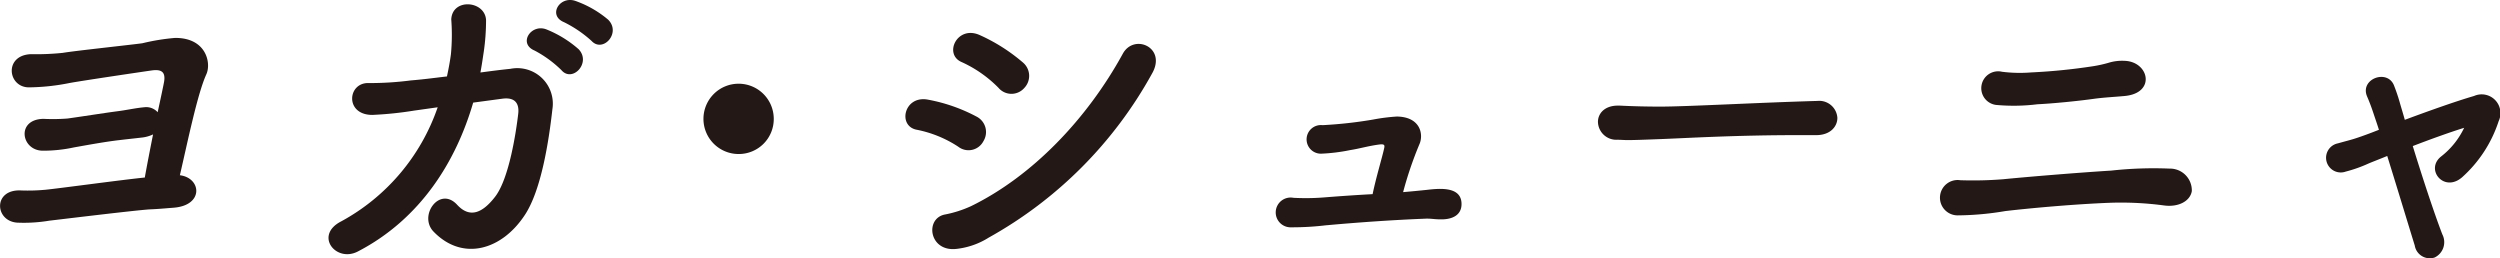 <svg xmlns="http://www.w3.org/2000/svg" width="215.578" height="22.288" viewBox="0 0 215.578 22.288">
  <g id="h_logo" transform="translate(-32.268 -180.171)">
    <g id="グループ_103" data-name="グループ 103">
      <path id="パス_859" data-name="パス 859" d="M44.575,192.023c-.715.085-1.287.142-2,.228-1.259.143-2.946.457-3.92.629a12.473,12.473,0,0,1-2.718.286c-1.858-.028-2.286-2.716.088-2.746a16.508,16.508,0,0,0,2.058-.028c1.059-.144,3.033-.458,4.32-.629.715-.086,1.6-.286,2.315-.344a1.319,1.319,0,0,1,1.146.43c.256-1.173.456-2.117.544-2.574.171-.916-.231-1.145-1.059-1.03-1.374.2-6.007.886-7.094,1.086a18.544,18.544,0,0,1-3.489.373c-1.83,0-2.174-2.746.144-2.861a22.418,22.418,0,0,0,2.773-.114c1-.172,5.835-.686,6.863-.829a18.391,18.391,0,0,1,2.805-.458c2.687-.028,3.146,2.144,2.718,3.117-.775,1.687-1.631,5.892-2.29,8.723,1.859.23,2.09,2.6-.543,2.8-.744.057-1.316.114-2.059.143-1.315.085-7.637.858-8.637.972a13.291,13.291,0,0,1-2.8.172c-1.943-.144-2.086-2.918.372-2.774a16.22,16.22,0,0,0,2.033-.058c.972-.086,6.607-.858,8.609-1.058.2-1.116.456-2.431.712-3.718A2.992,2.992,0,0,1,44.575,192.023Z" fill="#231815"/>
      <path id="パス_860" data-name="パス 860" d="M73.071,189.019c-1.459,5.006-4.492,10.01-9.955,12.842-1.886.972-3.773-1.4-1.427-2.6a17.752,17.752,0,0,0,8.321-9.839l-2.03.286a30.839,30.839,0,0,1-3.605.372c-2.4,0-2.146-2.831-.284-2.746a27.266,27.266,0,0,0,3.6-.228c1.087-.086,2.118-.228,3.118-.344.143-.657.259-1.287.343-1.916a17.784,17.784,0,0,0,.029-3c.087-1.859,2.917-1.63,3,.057a18.889,18.889,0,0,1-.2,2.746c-.087.572-.171,1.173-.287,1.773.859-.114,1.718-.228,2.574-.314a3.064,3.064,0,0,1,3.633,3.489c-.316,2.831-.972,6.95-2.346,9.066-2,3.089-5.4,4.062-7.894,1.487-1.343-1.371.516-3.975,2.031-2.316,1.087,1.173,2.174.715,3.261-.686,1.231-1.574,1.83-5.691,2-7.15.085-.687-.087-1.488-1.374-1.316Zm5.292-4.49c-1.431-.6-.316-2.316,1-1.831a9.573,9.573,0,0,1,2.8,1.717c1.115,1.171-.543,2.916-1.487,1.8A9.833,9.833,0,0,0,78.363,184.529Zm2.573-2.432c-1.458-.571-.43-2.288.916-1.858a8.993,8.993,0,0,1,2.858,1.63c1.146,1.143-.456,2.888-1.431,1.831A10.273,10.273,0,0,0,80.936,182.1Z" fill="#231815"/>
      <path id="パス_861" data-name="パス 861" d="M95.957,193.452a3.031,3.031,0,1,1,3.033-3.032A3.014,3.014,0,0,1,95.957,193.452Z" fill="#231815"/>
      <path id="パス_862" data-name="パス 862" d="M114.9,192.822a10.05,10.05,0,0,0-3.548-1.457c-1.715-.287-1.143-3,.943-2.6a14.52,14.52,0,0,1,4.177,1.458,1.493,1.493,0,0,1,.6,2.117A1.445,1.445,0,0,1,114.9,192.822Zm-.143,8.81c-2.4.286-2.774-2.689-.944-2.975a9.847,9.847,0,0,0,2.2-.715c5.261-2.574,9.981-7.492,13.07-13.127.971-1.8,3.833-.544,2.517,1.716a36.125,36.125,0,0,1-14.072,14.128A6.557,6.557,0,0,1,114.758,201.632Zm3.6-13.9a10.587,10.587,0,0,0-3.145-2.2c-1.6-.658-.428-3.2,1.518-2.346a15.349,15.349,0,0,1,3.745,2.374,1.506,1.506,0,0,1,.116,2.2A1.465,1.465,0,0,1,118.359,187.732Z" fill="#231815"/>
      <path id="パス_863" data-name="パス 863" d="M155.323,196.541c1.028-.114,3.03-.344,2.974,1.287-.028.829-.687,1.259-1.746,1.259-.656,0-.884-.086-1.428-.058-2.861.115-5.691.315-8.552.573a24.315,24.315,0,0,1-2.946.17,1.284,1.284,0,1,1,.172-2.544,19.931,19.931,0,0,0,2.6-.03c1.059-.085,2.63-.2,4.233-.285.315-1.515.83-3.175,1-3.975.057-.258,0-.344-.343-.316-.975.116-1.8.372-2.574.488a15.631,15.631,0,0,1-2.546.314,1.234,1.234,0,1,1,.144-2.46,37.135,37.135,0,0,0,4.373-.486,16.424,16.424,0,0,1,2.033-.258c2.087.028,2.315,1.6,1.943,2.4a31.932,31.932,0,0,0-1.4,4.119C153.893,196.685,154.78,196.6,155.323,196.541Z" fill="#231815"/>
      <path id="パス_864" data-name="パス 864" d="M188.852,191.823h-1.487c-5.464,0-9.637.256-11.9.342-1.487.057-2.259.086-2.83.086-.344,0-.6-.029-.916-.029a1.581,1.581,0,0,1-1.658-1.544c0-.715.571-1.4,1.715-1.4h.171c1.059.056,2.318.086,3.461.086,2.346,0,8.465-.344,13.5-.487h.056a1.566,1.566,0,0,1,1.743,1.458c0,.744-.6,1.489-1.83,1.489Z" fill="#231815"/>
      <path id="パス_865" data-name="パス 865" d="M218.865,197.886a27.973,27.973,0,0,0-4.635-.23c-3.058.116-6.835.458-9.037.715a25.5,25.5,0,0,1-4.12.372,1.524,1.524,0,1,1,.231-3.031,32.79,32.79,0,0,0,3.717-.086c2-.2,6.492-.572,9.3-.744a33.455,33.455,0,0,1,5.033-.172,1.88,1.88,0,0,1,1.917,1.945C221.124,197.514,220.124,198.057,218.865,197.886Zm-5.922-9.21c-1.63.229-3.773.429-4.976.485a16.642,16.642,0,0,1-3.574.058,1.455,1.455,0,1,1,.513-2.86,12.309,12.309,0,0,0,2.518.057,50.588,50.588,0,0,0,5.378-.542,10.808,10.808,0,0,0,1.287-.288,3.979,3.979,0,0,1,1.372-.17c2.117.056,2.745,2.774.028,3.032C214.574,188.533,213.858,188.562,212.943,188.676Z" fill="#231815"/>
      <path id="パス_866" data-name="パス 866" d="M240.324,192.766c.8,2.6,1.8,5.663,2.546,7.608a1.467,1.467,0,0,1-.657,2,1.314,1.314,0,0,1-1.717-1.029c-.628-2.032-1.544-5.064-2.374-7.724-.772.316-1.372.544-1.631.658a11.82,11.82,0,0,1-1.943.687,1.267,1.267,0,1,1-.687-2.432c.915-.256,1.2-.314,1.774-.513.256-.086.915-.316,1.771-.658-.171-.544-.343-1.031-.484-1.459-.2-.6-.372-1.03-.543-1.43-.631-1.517,1.8-2.4,2.345-.887a15.861,15.861,0,0,1,.513,1.544c.115.4.259.859.4,1.373,2-.743,4.317-1.573,5.975-2.058a1.619,1.619,0,0,1,2.118,2.172,11.118,11.118,0,0,1-3.146,4.834c-1.574,1.373-3.232-.686-1.8-1.8a6.837,6.837,0,0,0,1.971-2.46C243.469,191.593,241.811,192.194,240.324,192.766Z" fill="#231815"/>
    </g>
  </g>
</svg>
